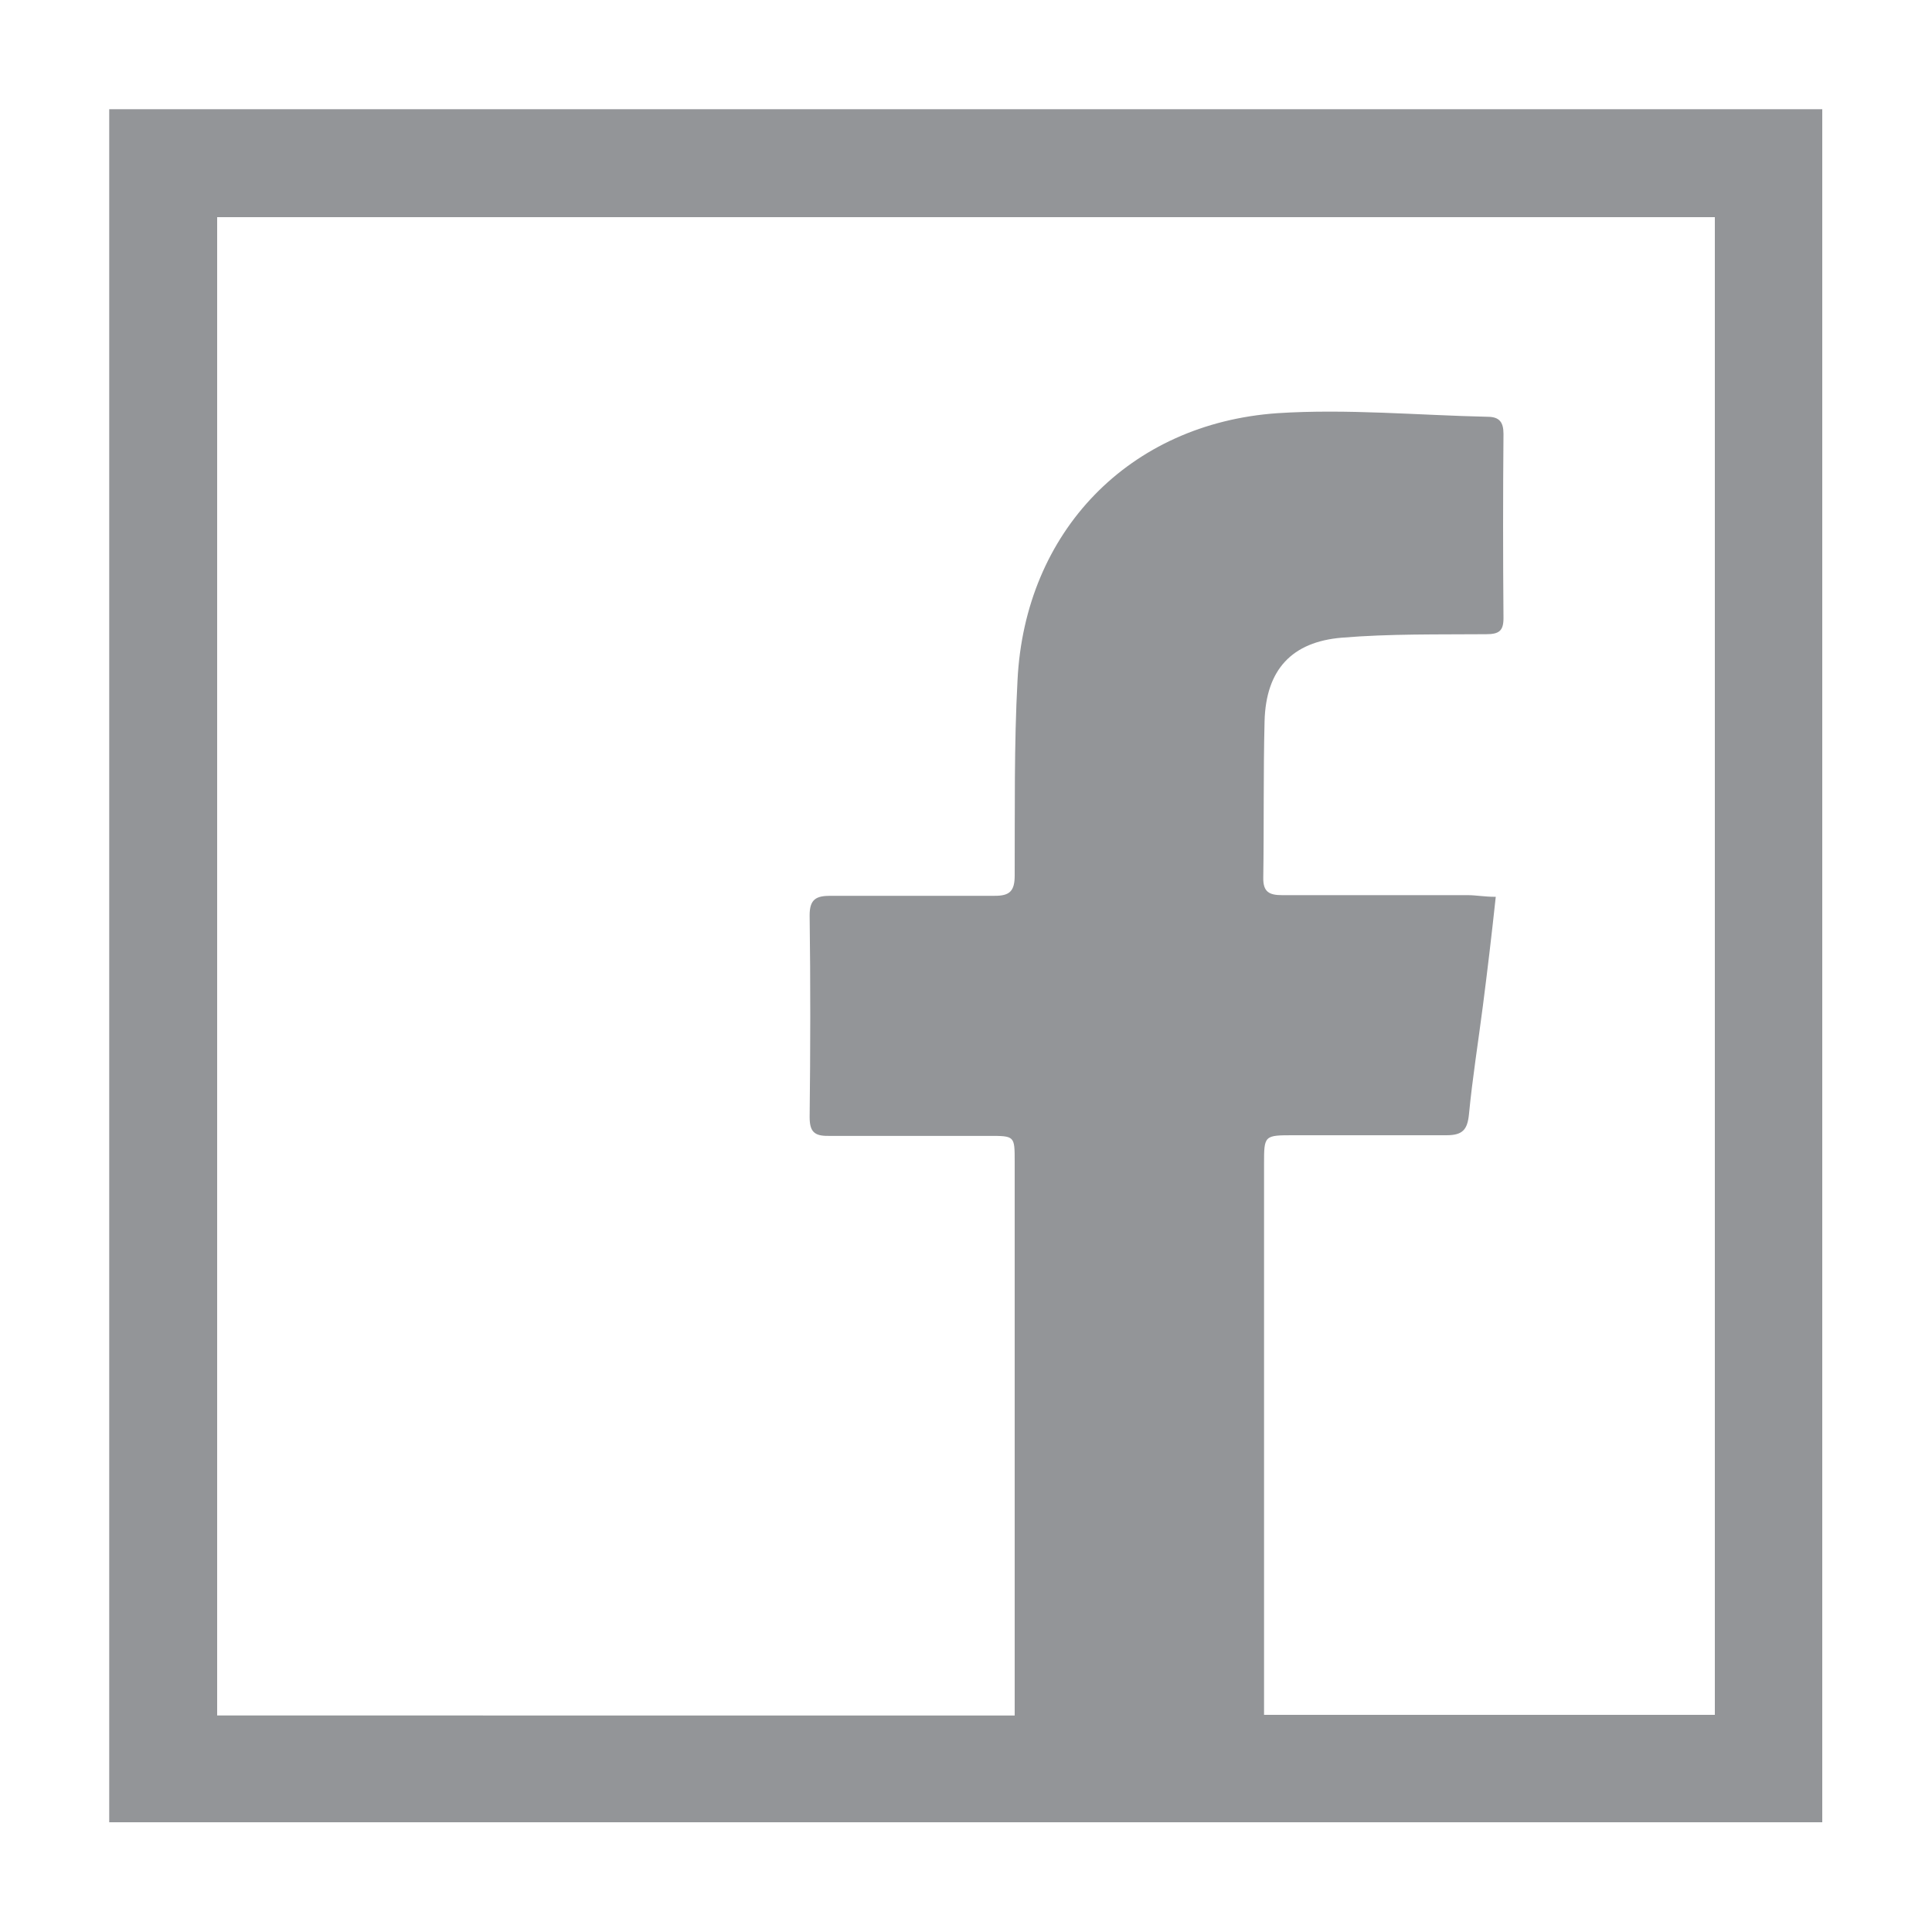 <svg id="Layer_1" data-name="Layer 1" xmlns="http://www.w3.org/2000/svg" viewBox="0 0 150 150"><defs><style>.cls-1{fill:#939598;}</style></defs><path class="cls-1" d="M8.48,8.48v133h133V8.48ZM133.14,133.14h-35c0-.08,0-.17,0-.25q0-21.25,0-42.49c0-2.26,0-2.26,2.33-2.26,3.94,0,7.89,0,11.83,0,1.26,0,1.63-.43,1.75-1.63.27-2.81.72-5.61,1.08-8.41s.68-5.49,1-8.47c-.88,0-1.53-.13-2.17-.13-4.81,0-9.62,0-14.42,0-1,0-1.48-.25-1.46-1.36.06-4,0-8.09.1-12.13s2.14-6.18,6-6.5c3.72-.31,7.47-.24,11.21-.27,1,0,1.35-.26,1.34-1.28q-.06-7.14,0-14.27c0-.89-.3-1.32-1.2-1.33-5.45-.12-10.93-.63-16.35-.28C87.67,32.88,79.57,41.27,79,52.81c-.27,5-.2,10.11-.22,15.17,0,1.19-.38,1.58-1.56,1.57-4.25,0-8.5,0-12.75,0-1.11,0-1.62.27-1.61,1.54.07,5.21.06,10.42,0,15.63,0,1.12.34,1.49,1.47,1.47,4.15,0,8.3,0,12.45,0,2,0,2,0,2,2v42.64c0,.12,0,.24,0,.36H16.86V16.86H133.14Z"/></svg>